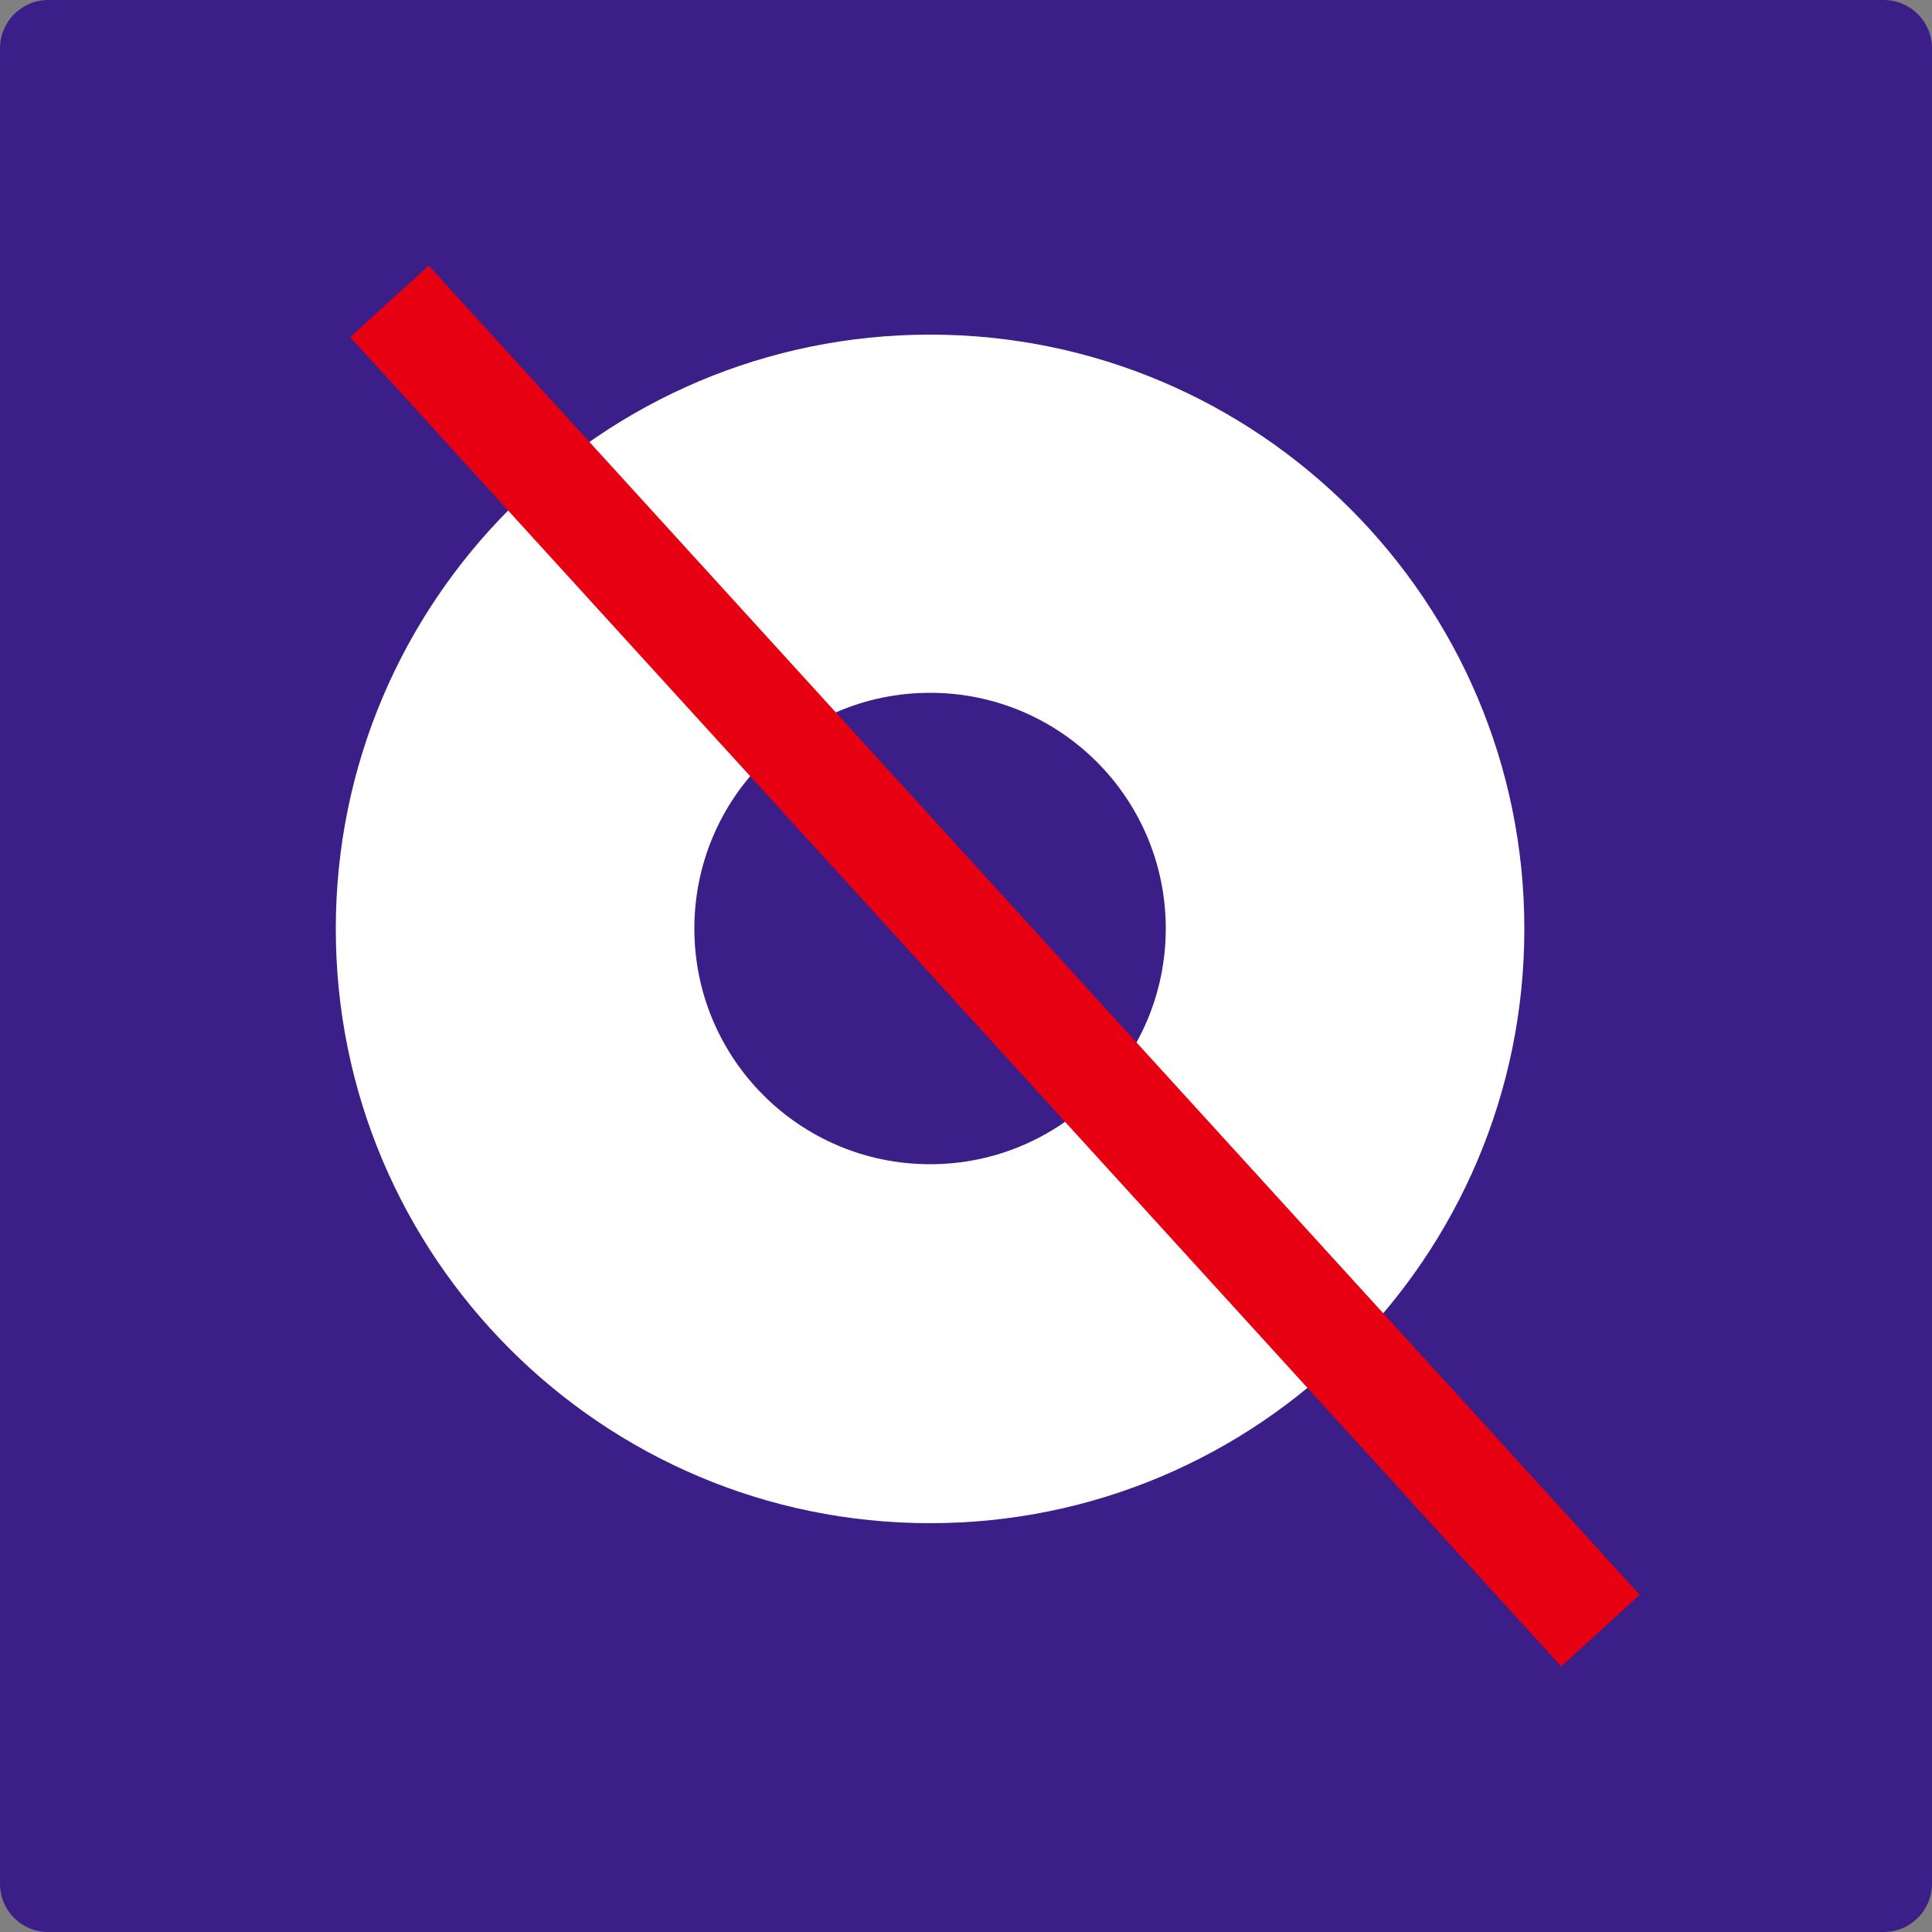 <?xml version="1.0" encoding="UTF-8"?><svg id="_圖層_1" xmlns="http://www.w3.org/2000/svg" viewBox="0 0 50 50"><rect x="0" y="0" width="50" height="50" fill="#808080" stroke="none"/><defs><style>.cls-1{fill:#fff;}.cls-2{fill:#3b1e87;}.cls-3{fill:none;stroke:#e60012;stroke-miterlimit:10;stroke-width:2.75px;}</style></defs><path class="cls-2" d="M50,48.75c0,.69-.56,1.25-1.25,1.25H1.25c-.69,0-1.25-.55-1.25-1.25V1.25C0,.56.56,0,1.25,0h47.5c.69,0,1.25.56,1.25,1.25v47.5Z"/><path class="cls-1" d="M24.07,8.66c-8.49,0-15.38,6.89-15.38,15.38s6.89,15.38,15.38,15.38,15.38-6.89,15.38-15.38-6.89-15.38-15.38-15.38ZM24.07,30.13c-3.37,0-6.1-2.73-6.1-6.1s2.73-6.1,6.1-6.1,6.1,2.73,6.1,6.1-2.73,6.1-6.1,6.1Z"/><line class="cls-3" x1="10.08" y1="7.8" x2="41.42" y2="42.2"/></svg>